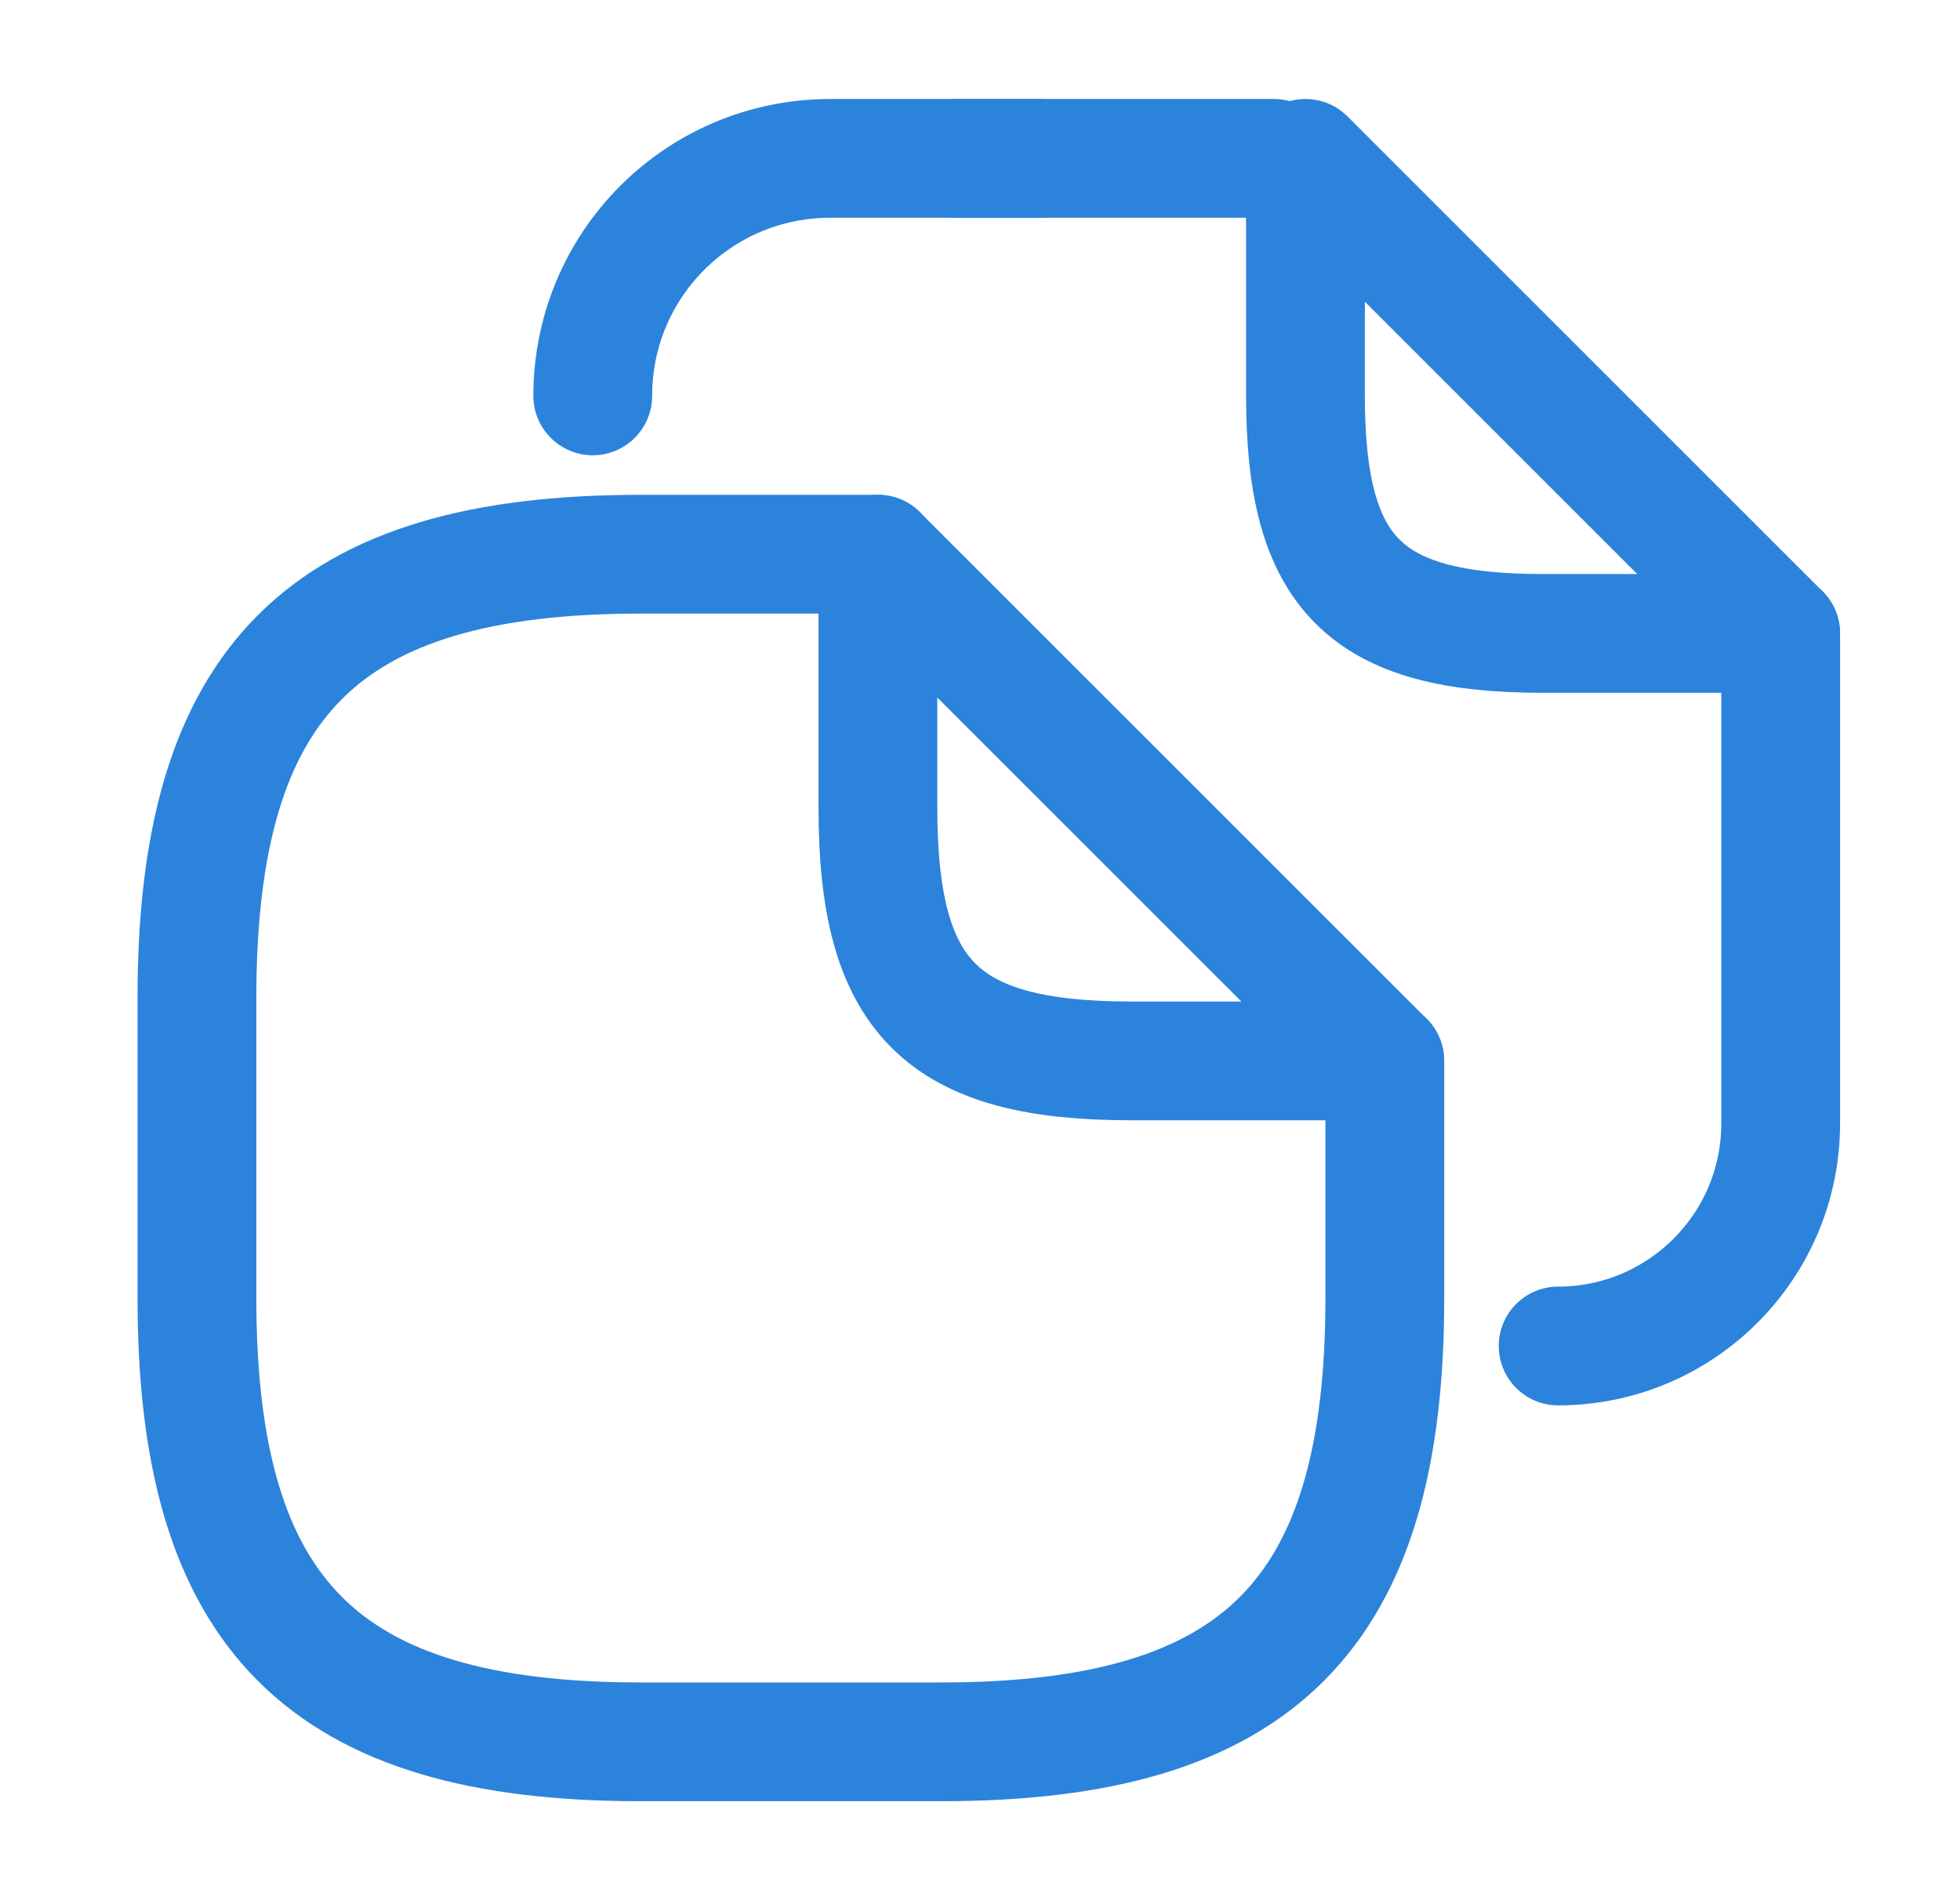 <svg xmlns="http://www.w3.org/2000/svg" width="33" height="32" viewBox="0 0 33 32" fill="none"><path d="M23.316 17.866V21.866C23.316 27.2 21.183 29.333 15.85 29.333H10.783C5.45 29.333 3.316 27.2 3.316 21.866V16.8C3.316 11.466 5.45 9.333 10.783 9.333H14.783" stroke="#2C83DB" stroke-width="2" stroke-linecap="round" stroke-linejoin="round"></path><path d="M23.315 17.866H19.048C15.848 17.866 14.781 16.8 14.781 13.6V9.333L23.315 17.866Z" stroke="#2C83DB" stroke-width="2" stroke-linecap="round" stroke-linejoin="round"></path><path d="M16.113 2.667H21.447" stroke="#2C83DB" stroke-width="2" stroke-linecap="round" stroke-linejoin="round"></path><path d="M9.98 6.667C9.98 4.454 11.767 2.667 13.98 2.667H17.474" stroke="#2C83DB" stroke-width="2" stroke-linecap="round" stroke-linejoin="round"></path><path d="M29.981 10.667V18.92C29.981 20.987 28.301 22.667 26.234 22.667" stroke="#2C83DB" stroke-width="2" stroke-linecap="round" stroke-linejoin="round"></path><path d="M29.98 10.667H25.98C22.98 10.667 21.98 9.667 21.98 6.667V2.667L29.98 10.667Z" stroke="#2C83DB" stroke-width="2" stroke-linecap="round" stroke-linejoin="round"></path></svg>